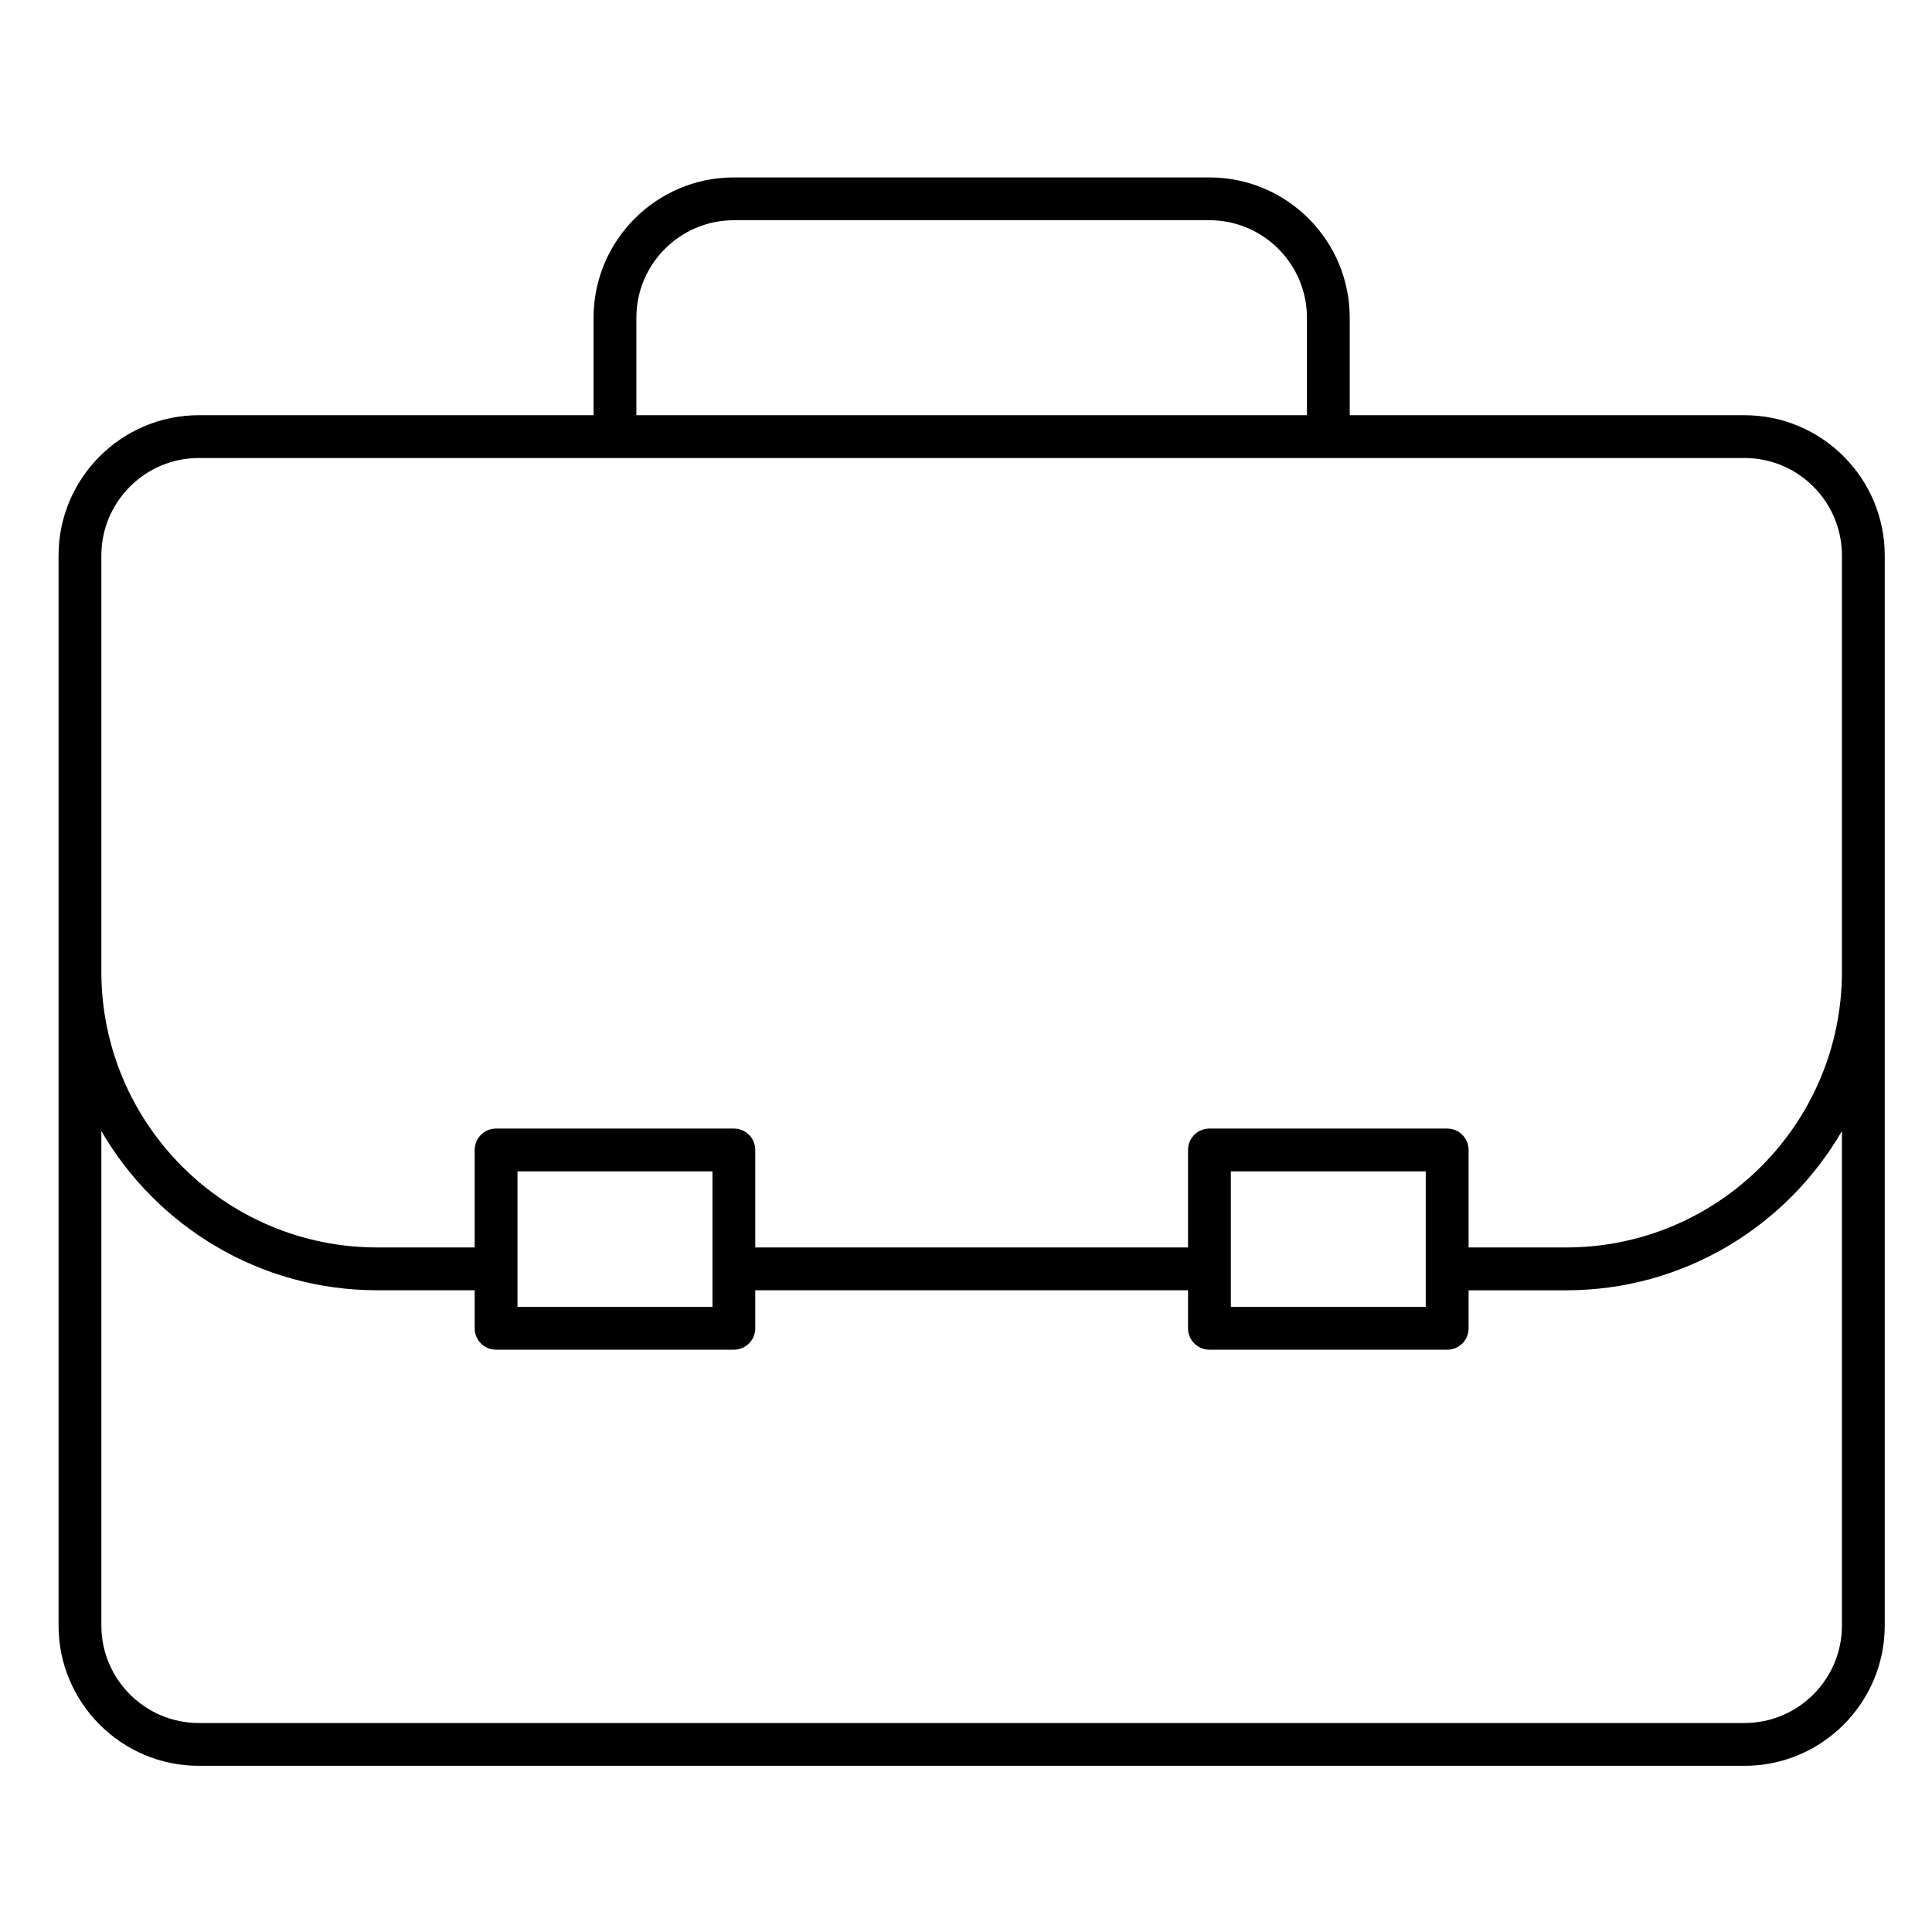 <svg width="65" height="65" viewBox="0 0 65 65" fill="none" xmlns="http://www.w3.org/2000/svg">
<g clip-path="url(#clip0_941_15673)">
<path d="M58.69 59.409H6.69C4.088 59.409 1.97 57.291 1.97 54.689V18.689C1.97 16.087 4.088 13.969 6.69 13.969H19.97V10.689C19.97 8.087 22.088 5.969 24.69 5.969H40.69C43.294 5.969 45.41 8.087 45.41 10.689V13.969H58.69C61.294 13.969 63.41 16.087 63.41 18.689V54.689C63.41 57.293 61.294 59.409 58.69 59.409ZM3.41 38.053V54.689C3.41 56.497 4.882 57.969 6.69 57.969H58.69C60.498 57.969 61.97 56.499 61.97 54.689V38.053C60.114 41.253 56.65 43.411 52.69 43.411H49.41V44.689C49.41 45.087 49.088 45.409 48.69 45.409H40.69C40.292 45.409 39.97 45.087 39.97 44.689V43.409H25.41V44.689C25.41 45.087 25.088 45.409 24.69 45.409H16.69C16.292 45.409 15.97 45.087 15.97 44.689V43.409H12.69C8.732 43.409 5.266 41.251 3.41 38.053ZM41.41 43.969H47.968V39.409H41.41V43.969ZM17.41 43.969H23.97V39.409H17.41V43.969ZM49.41 41.969H52.69C57.808 41.969 61.97 37.807 61.97 32.689V18.689C61.97 16.881 60.5 15.409 58.69 15.409H6.69C4.882 15.409 3.41 16.881 3.41 18.689V32.689C3.41 37.807 7.574 41.969 12.69 41.969H15.97V38.689C15.97 38.291 16.292 37.969 16.69 37.969H24.69C25.088 37.969 25.41 38.291 25.41 38.689V41.969H39.97V38.689C39.97 38.291 40.292 37.969 40.69 37.969H48.69C49.088 37.969 49.41 38.291 49.41 38.689V41.969ZM21.41 13.969H43.97V10.689C43.97 8.881 42.5 7.409 40.69 7.409H24.69C22.882 7.409 21.41 8.881 21.41 10.689V13.969Z" fill="black"/>
</g>
<defs>
<clipPath id="clip0_941_15673">
<rect width="64" height="64" fill="white" transform="translate(0.688 0.688)"/>
</clipPath>
</defs>
</svg>
